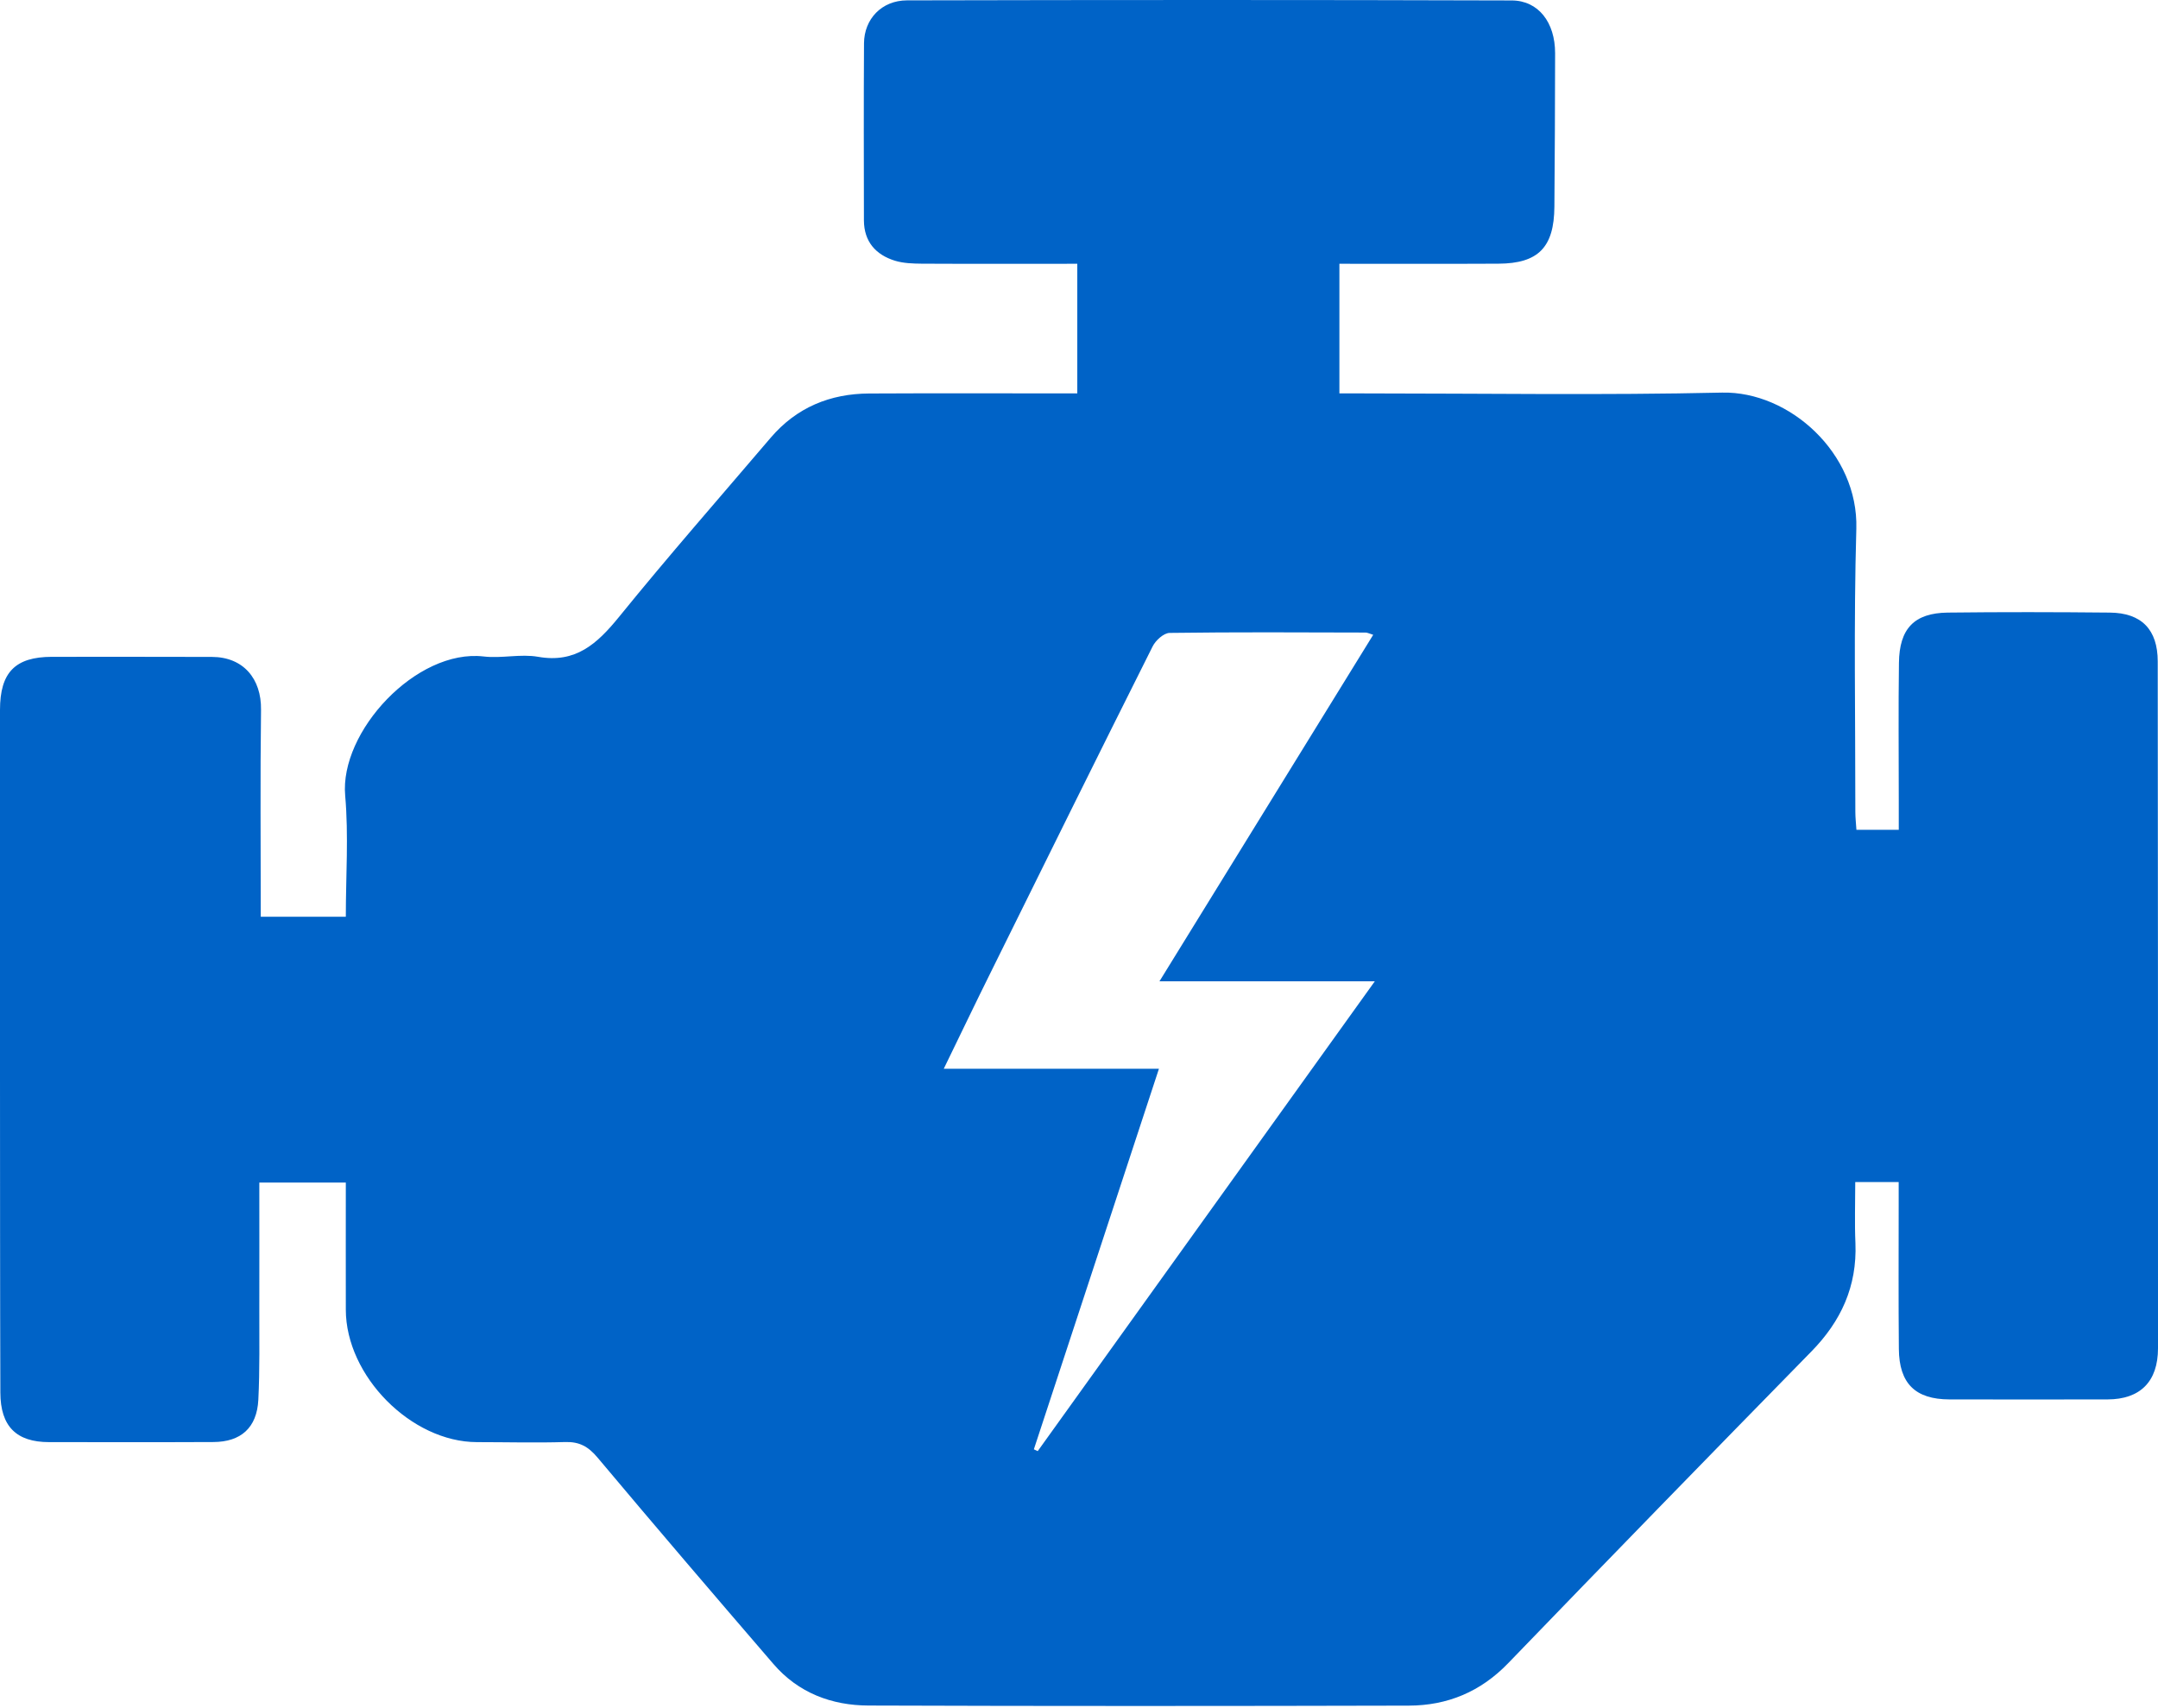 <svg width="24" height="19" viewBox="0 0 24 19" fill="none" xmlns="http://www.w3.org/2000/svg">
<path d="M23.997 7.358C23.997 7.003 23.817 6.817 23.464 6.814C22.863 6.808 22.261 6.807 21.66 6.814C21.289 6.819 21.123 6.992 21.119 7.374C21.112 7.88 21.117 8.386 21.117 8.892C21.117 9.001 21.117 9.109 21.117 9.23C20.944 9.23 20.801 9.23 20.646 9.23C20.641 9.154 20.634 9.092 20.634 9.031C20.635 7.981 20.615 6.93 20.645 5.881C20.669 5.041 19.9 4.351 19.153 4.367C17.826 4.397 16.497 4.376 15.169 4.376C15.08 4.376 14.99 4.376 14.896 4.376C14.896 3.877 14.896 3.414 14.896 2.934C15.495 2.934 16.08 2.936 16.665 2.933C17.108 2.931 17.284 2.751 17.287 2.299C17.291 1.73 17.295 1.161 17.295 0.591C17.295 0.25 17.11 0.006 16.812 0.005C14.571 -0.002 12.329 -0.001 10.087 0.004C9.805 0.005 9.611 0.212 9.609 0.481C9.605 1.138 9.607 1.794 9.608 2.451C9.609 2.688 9.74 2.834 9.953 2.9C10.048 2.929 10.153 2.932 10.253 2.933C10.829 2.936 11.404 2.934 11.981 2.934C11.981 3.43 11.981 3.898 11.981 4.376C11.197 4.376 10.431 4.373 9.666 4.377C9.233 4.379 8.86 4.531 8.572 4.868C8.006 5.532 7.431 6.188 6.882 6.865C6.64 7.162 6.402 7.379 5.986 7.306C5.789 7.271 5.579 7.326 5.378 7.302C4.63 7.216 3.775 8.139 3.839 8.851C3.878 9.295 3.846 9.746 3.846 10.197C3.512 10.197 3.21 10.197 2.9 10.197C2.9 9.412 2.893 8.654 2.903 7.896C2.908 7.548 2.705 7.308 2.357 7.307C1.764 7.305 1.17 7.306 0.576 7.306C0.169 7.307 0 7.479 0 7.897C4.54511e-05 9.25 -0 10.602 0 11.955C0.001 13.133 0 14.312 0.004 15.49C0.005 15.865 0.181 16.041 0.546 16.041C1.155 16.041 1.764 16.043 2.373 16.04C2.679 16.039 2.857 15.881 2.873 15.571C2.89 15.232 2.883 14.891 2.884 14.552C2.885 14.087 2.884 13.622 2.884 13.154C3.215 13.154 3.523 13.154 3.846 13.154C3.846 13.636 3.845 14.102 3.846 14.567C3.846 15.305 4.574 16.04 5.304 16.041C5.632 16.041 5.96 16.05 6.288 16.04C6.444 16.036 6.542 16.09 6.644 16.211C7.29 16.981 7.944 17.745 8.6 18.507C8.878 18.831 9.25 18.97 9.66 18.971C11.663 18.978 13.665 18.977 15.668 18.972C16.096 18.971 16.466 18.819 16.774 18.499C17.893 17.339 19.017 16.185 20.144 15.034C20.475 14.697 20.654 14.308 20.635 13.828C20.625 13.603 20.633 13.377 20.633 13.148C20.812 13.148 20.951 13.148 21.116 13.148C21.116 13.244 21.116 13.329 21.116 13.415C21.116 13.945 21.113 14.475 21.118 15.004C21.121 15.389 21.301 15.565 21.681 15.566C22.267 15.567 22.853 15.567 23.439 15.566C23.802 15.565 24 15.368 24 14.997C24 12.451 24 9.904 23.997 7.358ZM11.541 16.141C11.527 16.134 11.512 16.128 11.498 16.121C11.958 14.72 12.419 13.319 12.889 11.888C12.09 11.888 11.316 11.888 10.496 11.888C10.685 11.5 10.852 11.15 11.025 10.802C11.62 9.598 12.216 8.393 12.818 7.192C12.851 7.124 12.942 7.041 13.008 7.04C13.734 7.03 14.46 7.034 15.187 7.036C15.207 7.036 15.227 7.047 15.272 7.061C14.481 8.343 13.698 9.613 12.895 10.915C13.699 10.915 14.466 10.915 15.29 10.915C14.021 12.685 12.781 14.413 11.541 16.141Z" fill="#0063C7"/>
</svg>
